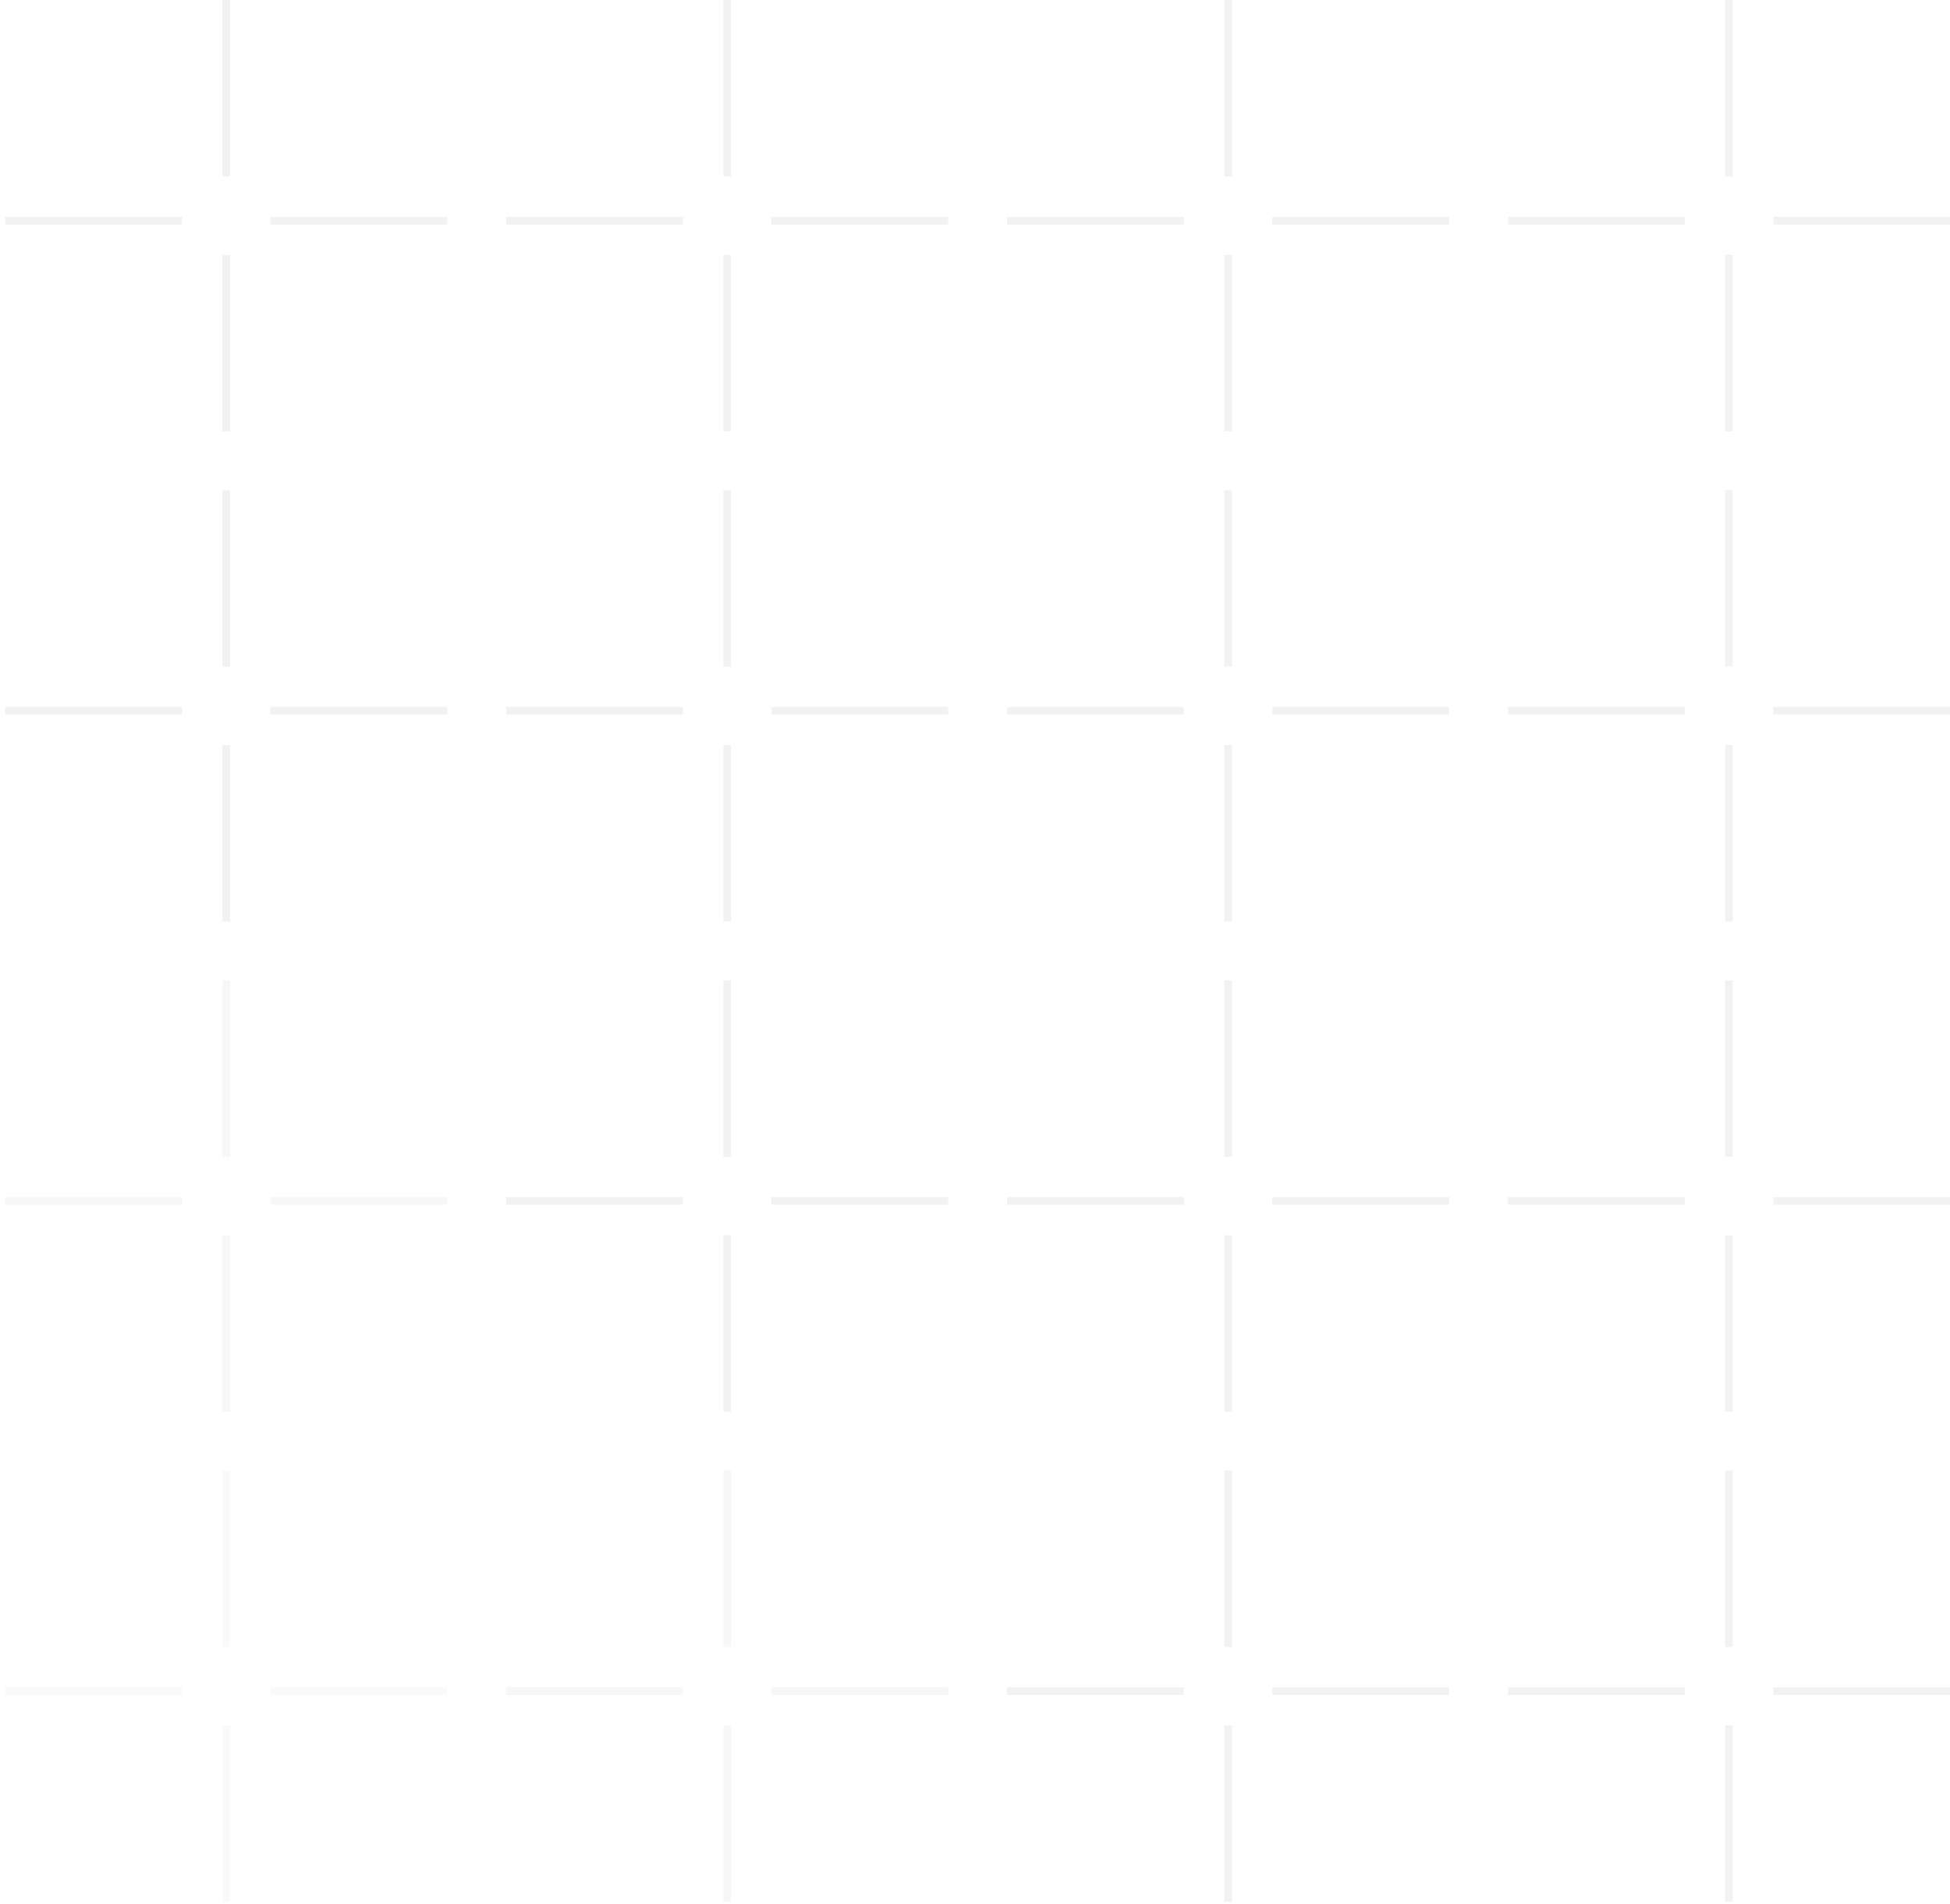 <svg width="253" height="247" viewBox="0 0 253 247" fill="none" xmlns="http://www.w3.org/2000/svg">
<g clip-path="url(#clip0_208_49)">
<g opacity="0.2">
<path d="M224.327 0V22.895M224.327 33.07V55.965M195.654 28.619H218.593M230.061 28.619H253" stroke="#BEBEBE"/>
<path d="M224.327 63.597V86.491M224.327 96.667V119.562M195.654 92.215H218.593M230.061 92.215H253" stroke="#BEBEBE"/>
<path d="M224.327 127.194V150.088M224.327 160.264V183.159M195.654 155.812H218.593M230.061 155.812H253" stroke="#BEBEBE"/>
<path d="M224.327 190.791V213.685M224.327 223.861V246.756M195.654 219.409H218.593M230.061 219.409H253" stroke="#BEBEBE"/>
<path d="M159.335 0V22.895M159.335 33.07V55.965M130.662 28.619H153.6M165.069 28.619H188.008" stroke="#BEBEBE"/>
<path d="M159.335 63.597V86.491M159.335 96.667V119.562M130.662 92.215H153.6M165.069 92.215H188.008" stroke="#BEBEBE"/>
<path d="M159.335 127.194V150.088M159.335 160.264V183.159M130.662 155.812H153.6M165.069 155.812H188.008" stroke="#BEBEBE"/>
<path d="M159.335 190.791V213.685M159.335 223.861V246.756M130.662 219.409H153.6M165.069 219.409H188.008" stroke="#BEBEBE"/>
<path d="M94.343 0V22.895M94.343 33.07V55.965M65.669 28.619H88.608M100.077 28.619H123.015" stroke="#BEBEBE"/>
<path d="M94.343 63.597V86.491M94.343 96.667V119.562M65.669 92.215H88.608M100.077 92.215H123.015" stroke="#BEBEBE"/>
<path d="M94.343 127.194V150.088M94.343 160.264V183.159M65.669 155.812H88.608M100.077 155.812H123.015" stroke="#BEBEBE"/>
<path opacity="0.6" d="M94.343 190.791V213.685M94.343 223.861V246.756M65.669 219.409H88.608M100.077 219.409H123.015" stroke="#BEBEBE"/>
<path d="M29.35 0V22.895M29.35 33.07V55.965M0.677 28.619H23.616M35.085 28.619H58.023" stroke="#BEBEBE"/>
<path d="M29.35 63.597V86.491M29.35 96.667V119.562M0.677 92.215H23.616M35.085 92.215H58.023" stroke="#BEBEBE"/>
<path opacity="0.6" d="M29.35 127.194V150.088M29.35 160.264V183.159M0.677 155.812H23.616M35.085 155.812H58.023" stroke="#BEBEBE"/>
<path opacity="0.4" d="M29.35 190.79V213.685M29.35 223.861V246.756M0.677 219.409H23.616M35.085 219.409H58.023" stroke="#BEBEBE"/>
</g>
</g>
<defs>
<clipPath id="clip0_208_49">
<rect width="253" height="247" fill="white"/>
</clipPath>
</defs>
</svg>
